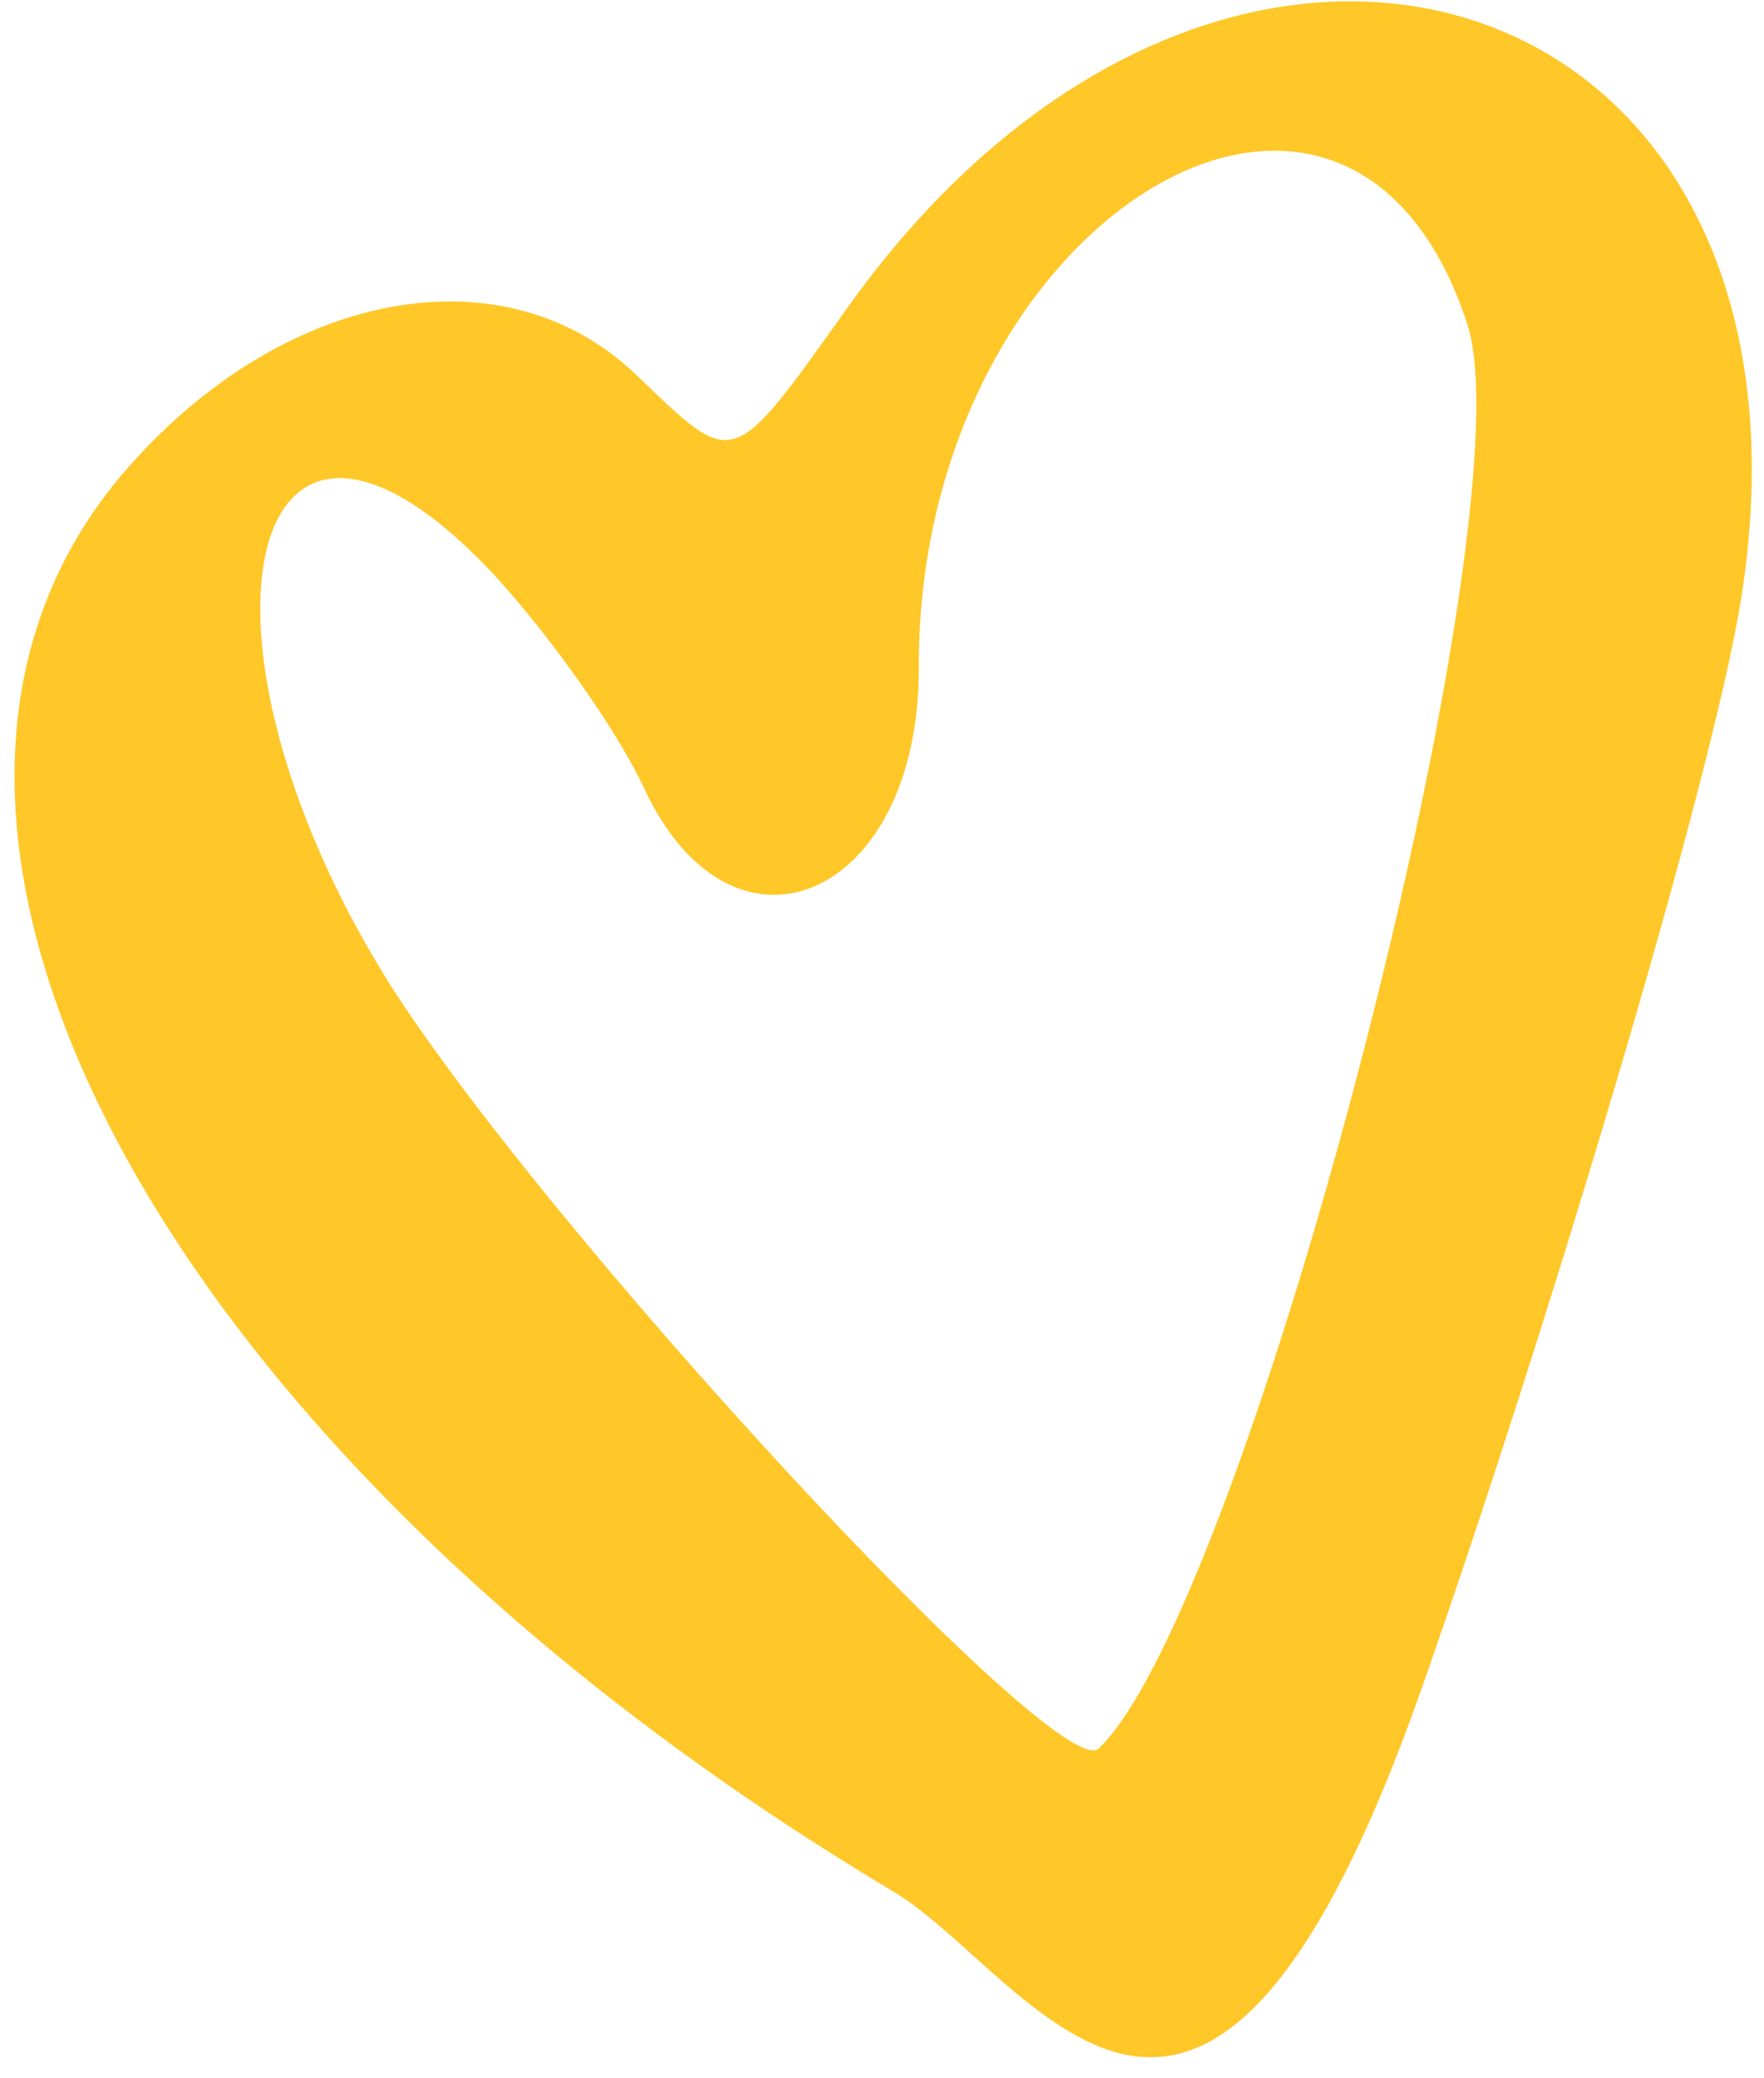 <?xml version="1.0" encoding="UTF-8"?> <svg xmlns="http://www.w3.org/2000/svg" width="62" height="73" viewBox="0 0 62 73" fill="none"> <path d="M29.727 10.893C25.72 16.524 25.812 16.48 22.495 13.299C17.793 8.626 9.803 10.148 4.22 16.752C-6.104 29.109 5.819 51.178 31.379 66.448C36.256 69.342 42.267 81.314 50.009 59.207C54.245 47.132 60.15 27.593 61.205 20.984C64.644 -0.895 43.023 -7.849 29.727 10.893ZM51.577 11.403C53.765 18.173 43.896 56.333 38.62 61.434C37.219 62.776 19.071 43.09 13.63 34.468C6.024 22.233 8.685 11.13 17.185 20.001C19.242 22.194 21.639 25.584 22.602 27.616C25.704 34.405 32.304 31.618 32.294 23.478C32.217 7.789 47.37 -1.537 51.577 11.403Z" fill="#FFC727"></path> </svg> 